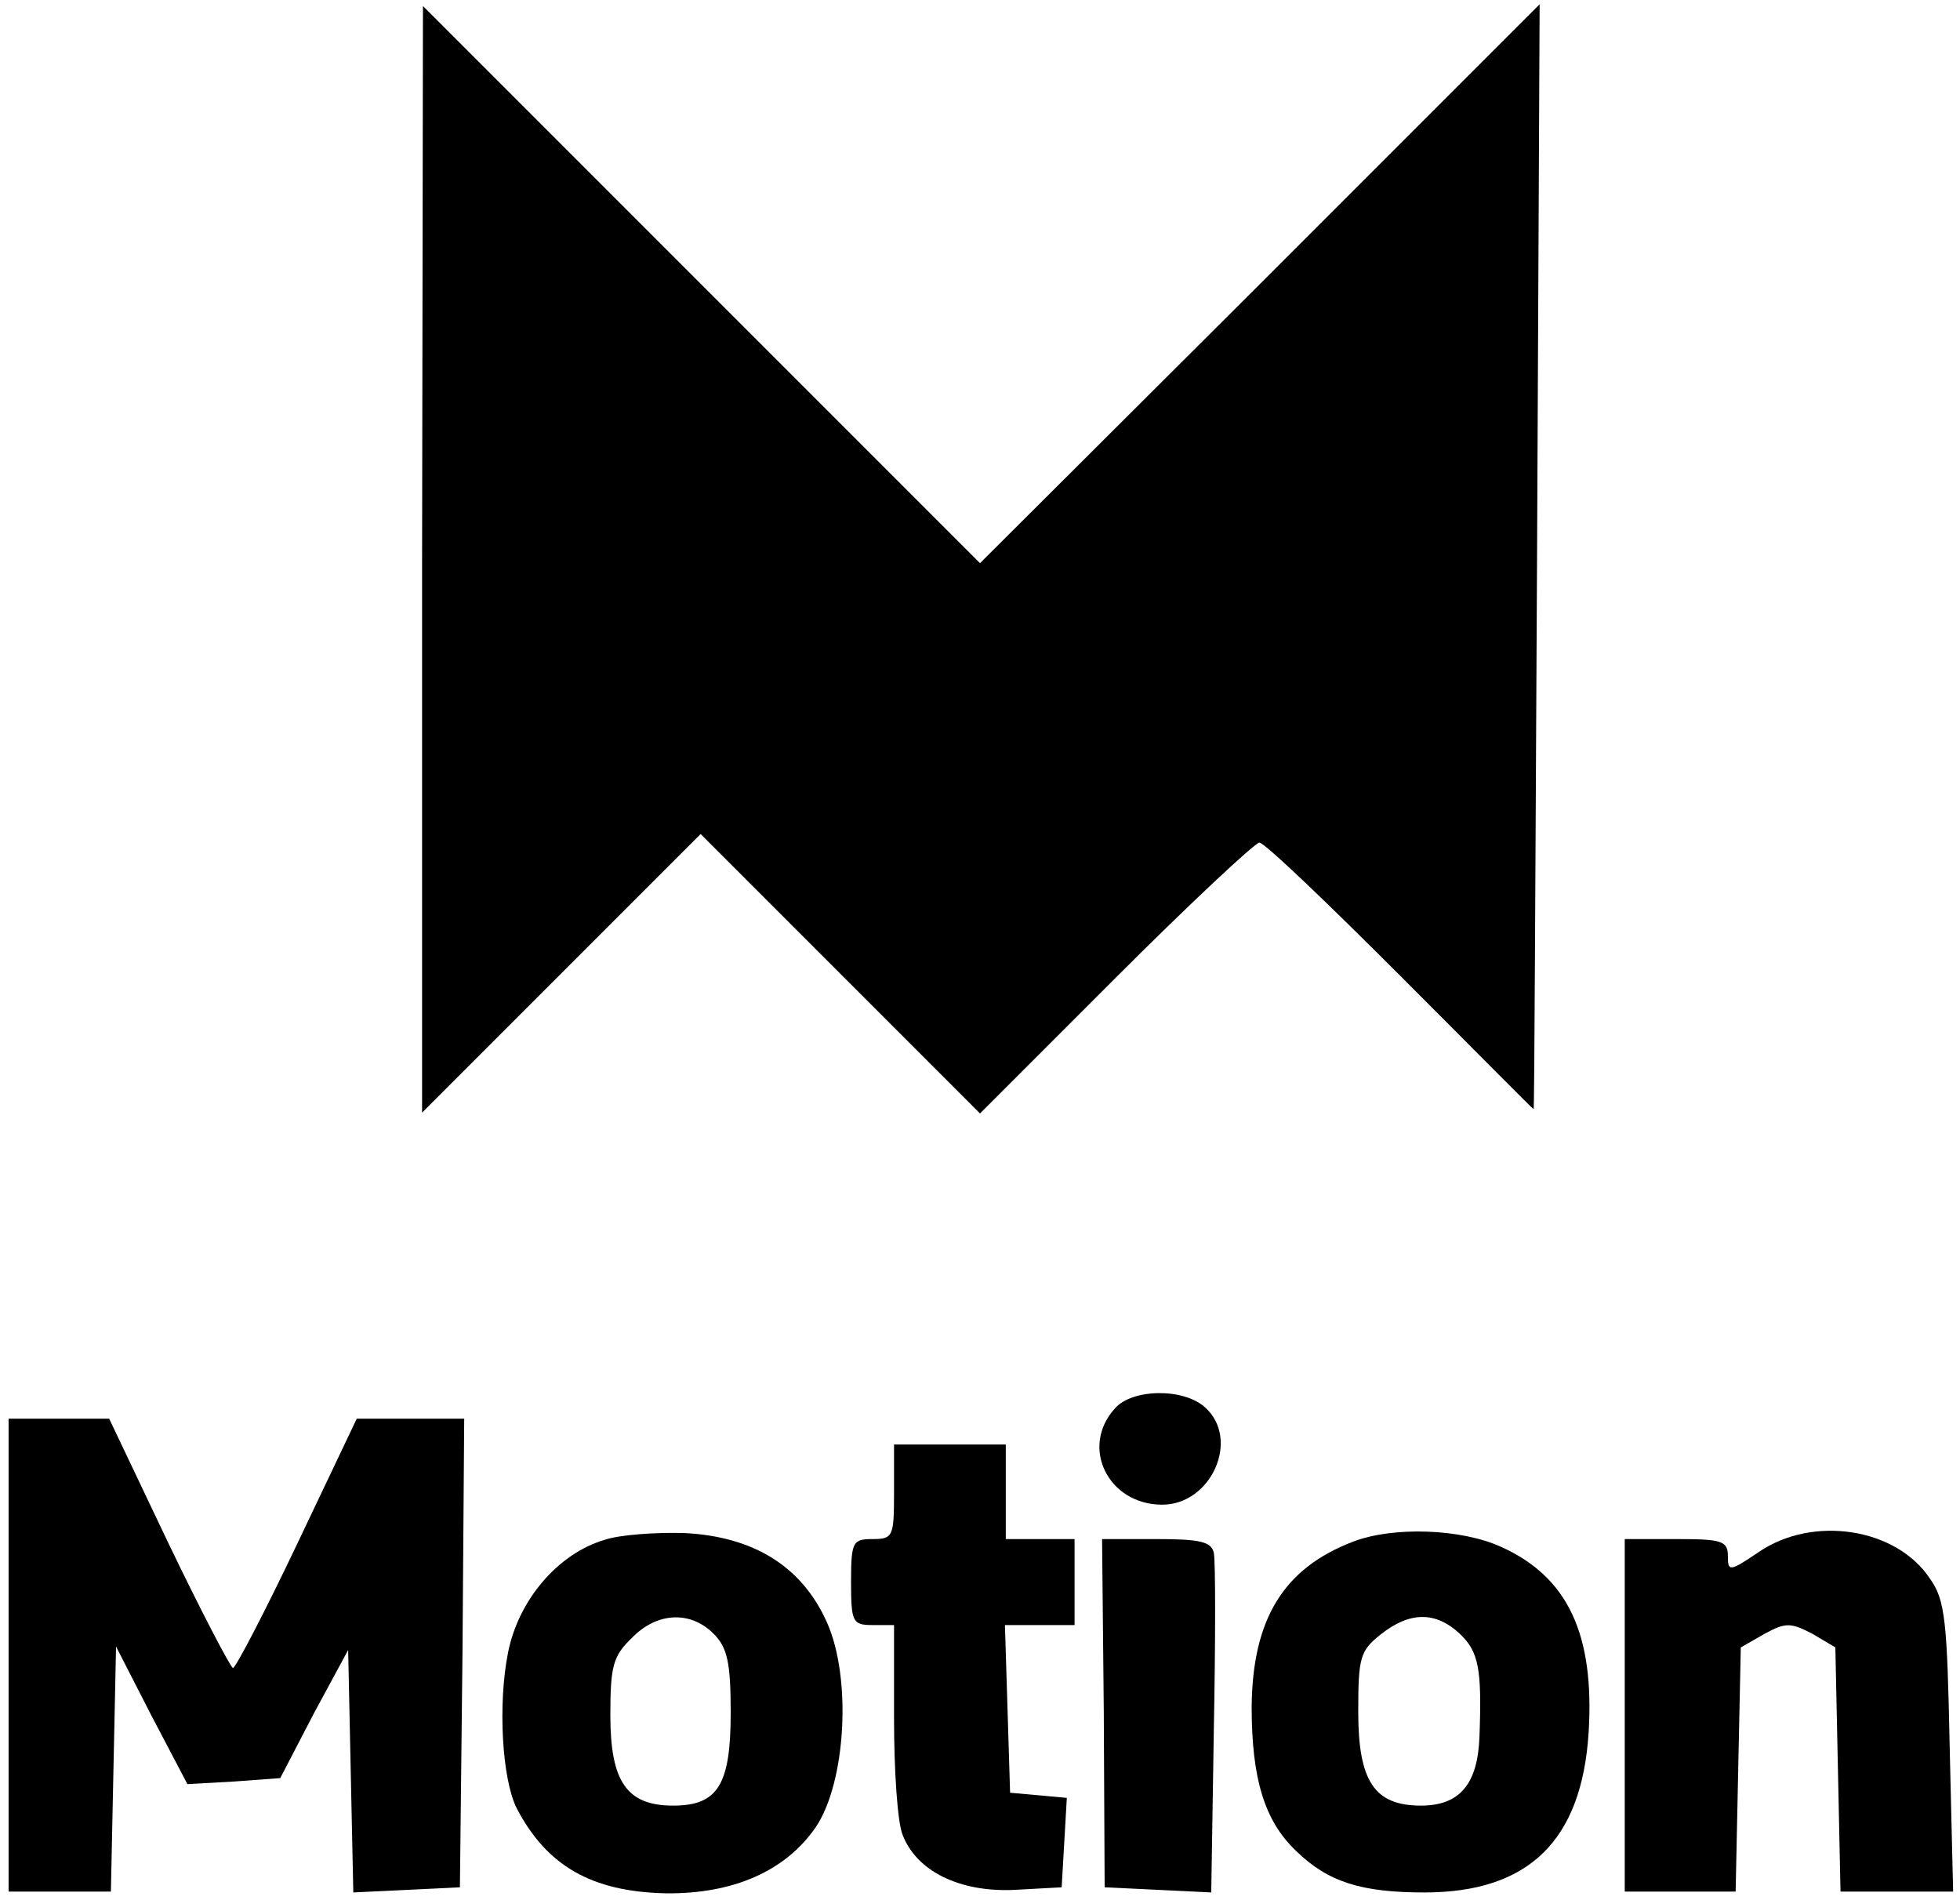 <?xml version="1.0" standalone="no"?>
<!DOCTYPE svg PUBLIC "-//W3C//DTD SVG 20010904//EN"
 "http://www.w3.org/TR/2001/REC-SVG-20010904/DTD/svg10.dtd">
<svg version="1.0" xmlns="http://www.w3.org/2000/svg"
 width="228pt" height="221pt" viewBox="0 0 228 221"
 preserveAspectRatio="xMidYMid meet">

<g transform="translate(0,221) scale(0.1,-0.1)"
fill="#000000" stroke="none">
<path d="M491 1559 l0 -643 162 162 162 162 162 -162 163 -163 158 158 c86 86
162 157 167 157 6 0 79 -70 164 -155 85 -85 154 -155 155 -155 1 0 2 289 4
643 l3 642 -325 -325 -326 -325 -324 324 -324 324 -1 -644z"/>
<path d="M1297 572 c-41 -45 -8 -112 55 -112 57 0 91 76 50 113 -25 23 -85 22
-105 -1z"/>
<path d="M10 285 l0 -275 60 0 59 0 3 143 3 142 41 -80 42 -80 54 3 54 4 39
75 40 74 3 -141 3 -141 62 3 62 3 3 273 2 272 -62 0 -63 0 -69 -145 c-38 -80
-72 -145 -75 -145 -3 1 -37 66 -75 145 l-69 145 -59 0 -58 0 0 -275z"/>
<path d="M1040 475 c0 -52 -1 -55 -25 -55 -23 0 -25 -3 -25 -50 0 -47 2 -50
25 -50 l25 0 0 -109 c0 -60 4 -121 10 -135 16 -42 66 -67 130 -64 l55 3 3 52
3 52 -33 3 -33 3 -3 98 -3 97 41 0 40 0 0 50 0 50 -40 0 -40 0 0 55 0 55 -65
0 -65 0 0 -55z"/>
<path d="M703 419 c-54 -16 -100 -70 -112 -131 -12 -60 -7 -147 10 -181 35
-67 87 -97 173 -99 79 -1 140 26 175 77 35 52 42 173 13 238 -29 65 -85 100
-166 104 -33 1 -76 -2 -93 -8z m127 -109 c16 -16 20 -33 20 -92 0 -84 -15
-108 -67 -108 -54 0 -73 28 -73 105 0 57 3 69 25 90 29 30 68 32 95 5z"/>
<path d="M1574 417 c-81 -31 -117 -90 -118 -192 0 -84 15 -133 52 -168 37 -36
76 -48 149 -48 121 0 183 60 191 186 7 114 -24 181 -102 216 -46 21 -125 24
-172 6z m124 -107 c22 -21 26 -40 23 -120 -2 -55 -23 -80 -68 -80 -54 0 -73
28 -73 109 0 63 2 71 26 90 34 27 64 27 92 1z"/>
<path d="M2046 405 c-34 -23 -36 -23 -36 -5 0 18 -7 20 -60 20 l-60 0 0 -205
0 -205 65 0 64 0 3 142 3 142 28 16 c24 13 30 13 55 0 l27 -16 3 -142 3 -142
65 0 66 0 -4 168 c-3 146 -5 171 -23 196 -39 59 -136 74 -199 31z"/>
<path d="M1284 218 l1 -203 62 -3 62 -3 3 189 c2 104 2 196 0 206 -3 13 -16
16 -67 16 l-63 0 2 -202z"/>
</g>
</svg>
